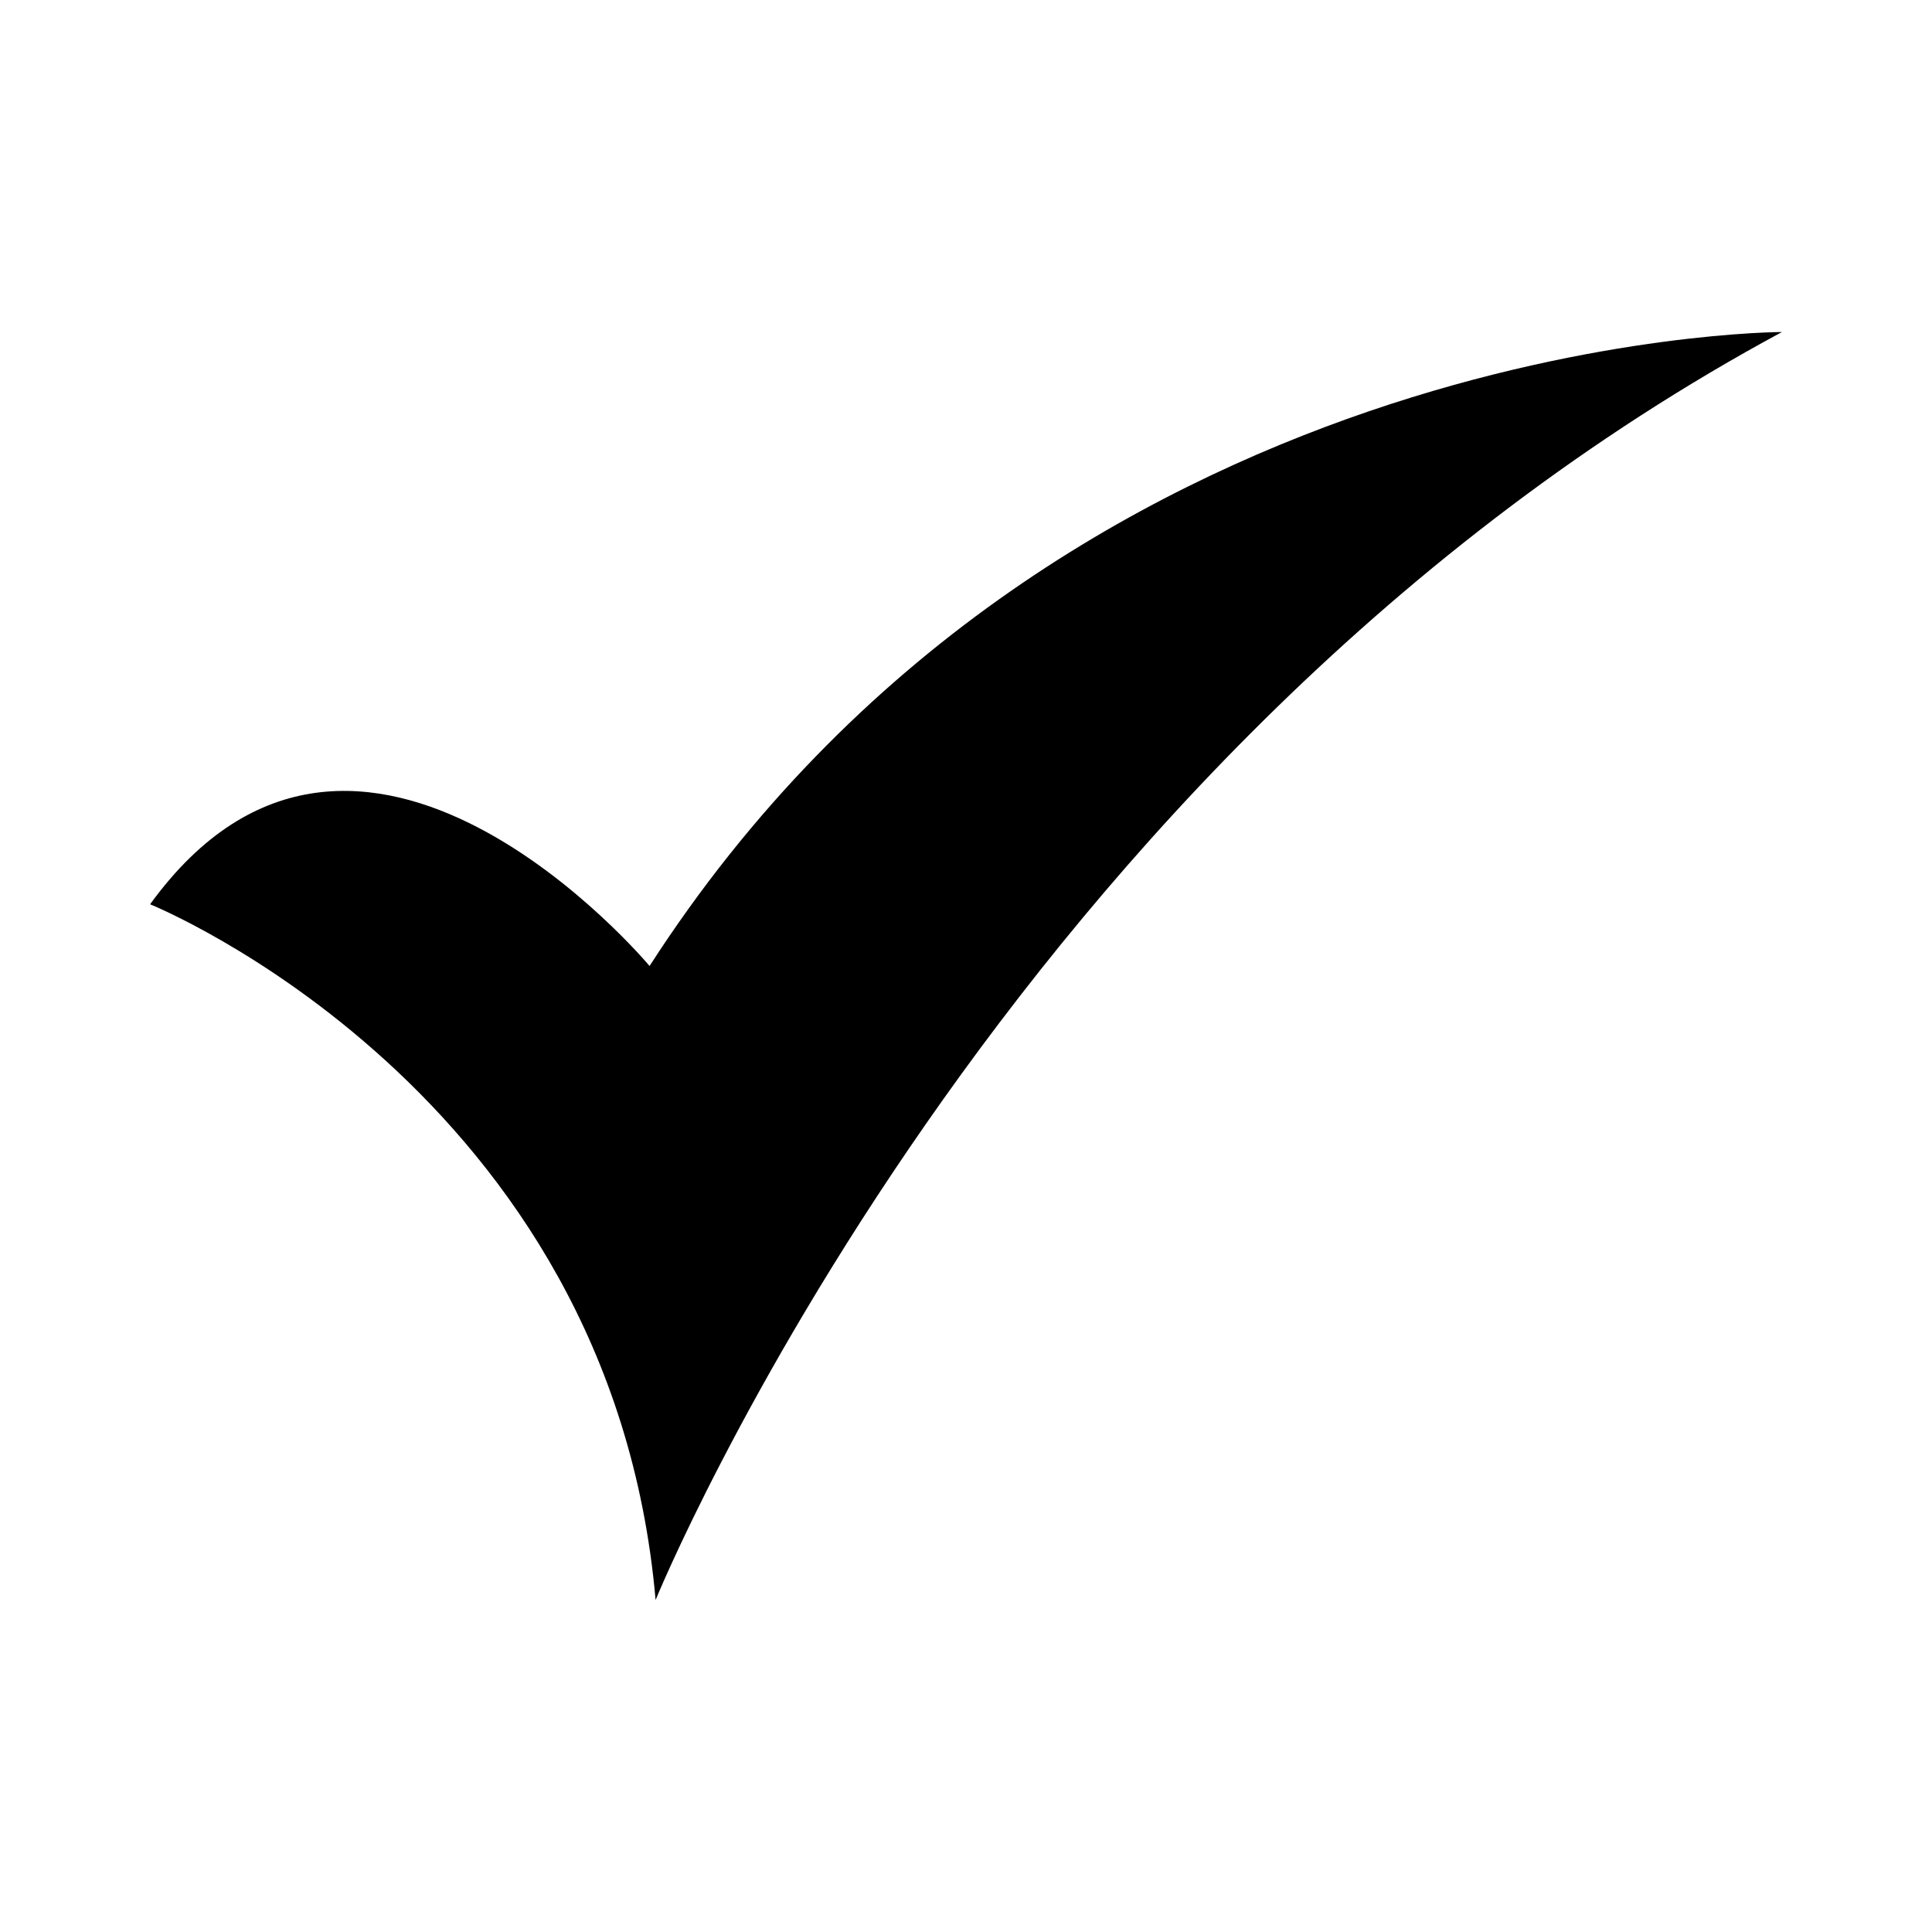 <?xml version="1.0" encoding="UTF-8"?>
<!-- Uploaded to: SVG Repo, www.svgrepo.com, Generator: SVG Repo Mixer Tools -->
<svg fill="#000000" width="800px" height="800px" version="1.1" viewBox="144 144 512 512" xmlns="http://www.w3.org/2000/svg">
 <path d="m183.77 383.64s122.18 49.348 133.97 184.37c0 0 91.641-224.55 298.5-336.02 0 0-191.85 0-300.1 168.01 0 0-77.176-92.453-132.36-16.355z" fill-rule="evenodd"/>
</svg>